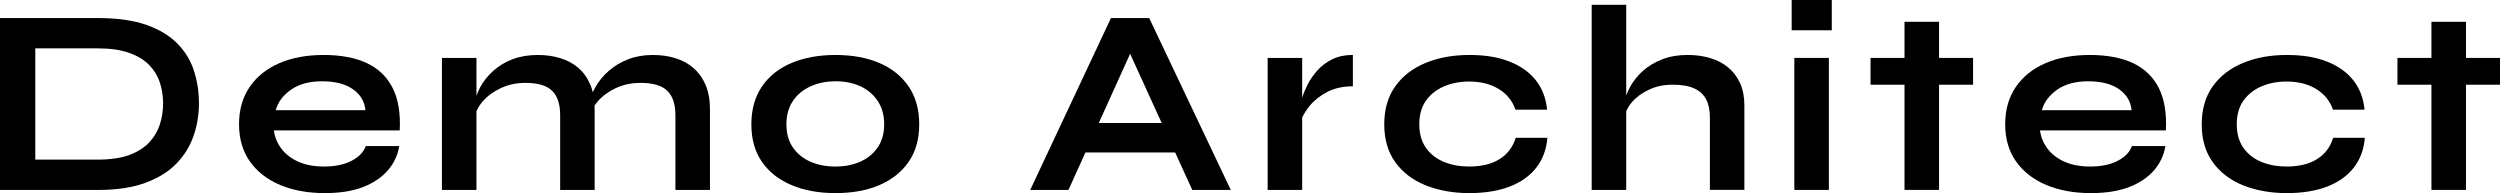 <svg xmlns="http://www.w3.org/2000/svg" id="Layer_2" data-name="Layer 2" viewBox="0 0 1138.73 87.96"><g id="Layer_1-2" data-name="Layer 1"><path d="M44.77,8.23c8.79,0,16.13,1.05,22.02,3.15,5.89,2.1,10.58,4.95,14.08,8.54,3.51,3.58,6.01,7.72,7.5,12.4,1.5,4.67,2.25,9.58,2.25,14.75s-.83,10.14-2.48,14.9c-1.66,4.75-4.28,8.96-7.88,12.63-3.58,3.67-8.3,6.57-14.15,8.71-5.85,2.14-12.97,3.21-21.35,3.21H0V8.23h44.77ZM16.08,72.71h28.31c5.8,0,10.63-.7,14.46-2.1,3.83-1.42,6.88-3.33,9.13-5.75,2.26-2.43,3.88-5.17,4.85-8.23.97-3.07,1.46-6.26,1.46-9.56s-.49-6.45-1.46-9.44c-.97-2.98-2.59-5.65-4.85-7.98-2.25-2.34-5.29-4.2-9.13-5.56-3.83-1.38-8.66-2.06-14.46-2.06h-28.31v50.69Z"></path><path d="M166.59,66.54h15.25c-.66,4.11-2.37,7.79-5.15,11.02-2.78,3.22-6.55,5.77-11.31,7.63-4.77,1.84-10.57,2.77-17.42,2.77-7.67,0-14.45-1.23-20.33-3.69-5.89-2.47-10.49-6.04-13.79-10.71-3.31-4.68-4.96-10.32-4.96-16.94s1.61-12.29,4.83-17c3.23-4.72,7.73-8.33,13.5-10.83,5.76-2.5,12.51-3.75,20.25-3.75s14.49,1.25,19.73,3.75c5.23,2.5,9.13,6.27,11.67,11.31s3.61,11.47,3.21,19.29h-57.33c.4,3.07,1.55,5.85,3.44,8.35,1.9,2.5,4.48,4.48,7.75,5.94,3.26,1.45,7.15,2.17,11.67,2.17,5,0,9.17-.86,12.52-2.6,3.34-1.73,5.51-3.97,6.48-6.71ZM146.75,37.02c-5.81,0-10.53,1.27-14.17,3.81-3.63,2.54-5.97,5.67-7.02,9.38h40.9c-.41-4.03-2.32-7.23-5.75-9.6-3.42-2.39-8.07-3.58-13.96-3.58Z"></path><path d="M201.29,26.38h15.73v60.13h-15.73V26.38ZM244.98,25.04c3.71,0,7.13.49,10.27,1.46,3.15.96,5.9,2.45,8.23,4.48,2.34,2.02,4.16,4.58,5.44,7.69,1.29,3.1,1.94,6.79,1.94,11.06v36.77h-15.71v-34c0-5.08-1.24-8.81-3.71-11.19-2.46-2.38-6.47-3.56-12.02-3.56-4.2,0-7.99.81-11.38,2.42-3.39,1.61-6.14,3.65-8.23,6.1-2.1,2.46-3.31,5.02-3.63,7.69l-.13-6.17c.4-2.82,1.32-5.56,2.77-8.23,1.46-2.67,3.42-5.1,5.88-7.31,2.46-2.22,5.38-3.98,8.77-5.27,3.39-1.29,7.22-1.94,11.5-1.94ZM297.36,25.04c3.71,0,7.13.49,10.27,1.46,3.15.96,5.9,2.45,8.23,4.48,2.34,2.02,4.19,4.58,5.52,7.69,1.33,3.1,2,6.79,2,11.06v36.77h-15.73v-34c0-5.08-1.25-8.81-3.75-11.19s-6.54-3.56-12.1-3.56c-4.2,0-7.99.81-11.38,2.42-3.39,1.61-6.14,3.65-8.23,6.1-2.1,2.46-3.27,5.02-3.5,7.69l-.25-6.54c.4-2.65,1.36-5.31,2.9-7.98,1.54-2.67,3.56-5.08,6.06-7.25,2.5-2.18,5.42-3.92,8.77-5.21,3.34-1.29,7.07-1.94,11.19-1.94Z"></path><path d="M380.59,87.96c-7.58,0-14.26-1.21-20.02-3.63-5.77-2.43-10.27-5.96-13.5-10.6-3.22-4.64-4.83-10.34-4.83-17.1s1.61-12.53,4.83-17.25c3.23-4.72,7.73-8.29,13.5-10.71,5.76-2.42,12.44-3.63,20.02-3.63s14.21,1.21,19.9,3.63c5.69,2.42,10.15,5.99,13.38,10.71,3.22,4.72,4.83,10.47,4.83,17.25s-1.61,12.47-4.83,17.1c-3.22,4.64-7.68,8.18-13.38,10.6-5.68,2.42-12.31,3.63-19.9,3.63ZM380.59,75.85c4.19,0,7.96-.74,11.31-2.23,3.34-1.5,5.98-3.68,7.92-6.54,1.94-2.86,2.92-6.34,2.92-10.46s-.97-7.64-2.92-10.58c-1.93-2.94-4.55-5.18-7.85-6.71-3.31-1.54-7.1-2.31-11.38-2.31s-7.99.77-11.38,2.31c-3.39,1.53-6.07,3.74-8.04,6.65-1.97,2.91-2.96,6.45-2.96,10.65s.96,7.6,2.9,10.46c1.93,2.86,4.59,5.04,7.98,6.54,3.39,1.49,7.22,2.23,11.5,2.23Z"></path><path d="M488.74,69.44v-13.42h51.77v13.42h-51.77ZM469.26,86.5l36.77-78.27h17.42l37.15,78.27h-17.54l-32.19-70.52h7.75l-31.94,70.52h-17.42Z"></path><path d="M577.4,26.38h15.73v60.13h-15.73V26.38ZM616.23,39.31c-4.52,0-8.43.87-11.73,2.6-3.31,1.74-5.97,3.85-7.98,6.35-2.02,2.5-3.43,4.92-4.23,7.25l-.13-6.65c.08-.97.4-2.4.96-4.29.57-1.9,1.42-3.96,2.54-6.17,1.14-2.22,2.63-4.36,4.48-6.42,1.86-2.05,4.11-3.73,6.77-5.02,2.67-1.29,5.77-1.94,9.31-1.94v14.27Z"></path><path d="M704.81,62.79c-.41,5.24-2.08,9.75-5.02,13.54-2.95,3.79-7,6.68-12.17,8.67-5.17,1.97-11.3,2.96-18.4,2.96s-14.05-1.19-19.9-3.56c-5.85-2.39-10.45-5.9-13.79-10.54-3.35-4.64-5.02-10.38-5.02-17.23s1.67-12.63,5.02-17.31c3.34-4.68,7.94-8.23,13.79-10.65,5.84-2.42,12.48-3.63,19.9-3.63s13.19.99,18.27,2.98c5.08,1.97,9.09,4.81,12.04,8.52,2.94,3.71,4.66,8.18,5.15,13.42h-14.4c-1.38-4.03-3.92-7.17-7.63-9.42-3.71-2.26-8.19-3.4-13.44-3.4-4.2,0-8.01.73-11.44,2.19-3.42,1.45-6.16,3.6-8.21,6.46-2.06,2.86-3.08,6.47-3.08,10.83s1.01,7.83,3.02,10.71c2.01,2.86,4.75,5,8.21,6.42,3.47,1.41,7.3,2.1,11.5,2.1,5.65,0,10.27-1.13,13.85-3.38,3.59-2.26,6.04-5.49,7.33-9.69h14.4Z"></path><path d="M778.84,86.5v-33.02c0-3.3-.57-6.05-1.71-8.23-1.13-2.18-2.92-3.83-5.38-4.96-2.46-1.14-5.74-1.71-9.85-1.71s-7.55.75-10.77,2.25c-3.22,1.49-5.85,3.43-7.88,5.81-2.02,2.38-3.14,4.9-3.38,7.56l-.13-6.67c.4-2.65,1.32-5.31,2.77-7.98,1.46-2.67,3.4-5.08,5.81-7.25,2.43-2.18,5.35-3.94,8.77-5.27,3.43-1.33,7.28-2,11.56-2,3.71,0,7.13.47,10.27,1.4,3.15.93,5.9,2.36,8.23,4.29,2.34,1.93,4.17,4.33,5.46,7.21,1.29,2.86,1.94,6.22,1.94,10.08v38.48h-15.73ZM725,86.5V2.19h15.73v84.31h-15.73Z"></path><path d="M834.36,0v13.79h-18.27V0h18.27ZM817.3,26.38h15.73v60.13h-15.73V26.38Z"></path><path d="M852.01,26.38h46.71v12.21h-46.71v-12.21ZM867.49,9.92h15.73v76.58h-15.73V9.92Z"></path><path d="M971.06,66.54h15.25c-.66,4.11-2.37,7.79-5.15,11.02-2.78,3.22-6.55,5.77-11.31,7.63-4.77,1.84-10.57,2.77-17.42,2.77-7.67,0-14.45-1.23-20.33-3.69-5.89-2.47-10.49-6.04-13.79-10.71-3.31-4.68-4.96-10.32-4.96-16.94s1.61-12.29,4.83-17c3.23-4.72,7.73-8.33,13.5-10.83,5.76-2.5,12.51-3.75,20.25-3.75s14.49,1.25,19.73,3.75c5.23,2.5,9.13,6.27,11.67,11.31s3.61,11.47,3.21,19.29h-57.33c.4,3.07,1.55,5.85,3.44,8.35,1.9,2.5,4.48,4.48,7.75,5.94,3.26,1.45,7.15,2.17,11.67,2.17,5,0,9.17-.86,12.52-2.6,3.34-1.73,5.51-3.97,6.48-6.71ZM951.22,37.02c-5.81,0-10.53,1.27-14.17,3.81-3.63,2.54-5.97,5.67-7.02,9.38h40.9c-.41-4.03-2.32-7.23-5.75-9.6-3.42-2.39-8.07-3.58-13.96-3.58Z"></path><path d="M1077.16,62.79c-.41,5.24-2.08,9.75-5.02,13.54-2.95,3.79-7,6.68-12.17,8.67-5.17,1.97-11.3,2.96-18.4,2.96s-14.05-1.19-19.9-3.56c-5.85-2.39-10.45-5.9-13.79-10.54-3.35-4.64-5.02-10.38-5.02-17.23s1.67-12.63,5.02-17.31c3.34-4.68,7.94-8.23,13.79-10.65,5.84-2.42,12.48-3.63,19.9-3.63s13.19.99,18.27,2.98c5.08,1.97,9.09,4.81,12.04,8.52,2.94,3.71,4.66,8.18,5.15,13.42h-14.4c-1.38-4.03-3.92-7.17-7.63-9.42-3.71-2.26-8.19-3.4-13.44-3.4-4.2,0-8.01.73-11.44,2.19-3.42,1.45-6.16,3.6-8.21,6.46-2.06,2.86-3.08,6.47-3.08,10.83s1.01,7.83,3.02,10.71c2.01,2.86,4.75,5,8.21,6.42,3.47,1.41,7.3,2.1,11.5,2.1,5.65,0,10.27-1.13,13.85-3.38,3.59-2.26,6.04-5.49,7.33-9.69h14.4Z"></path><path d="M1092.02,26.38h46.71v12.21h-46.71v-12.21ZM1107.5,9.92h15.73v76.58h-15.73V9.92Z"></path></g></svg>
